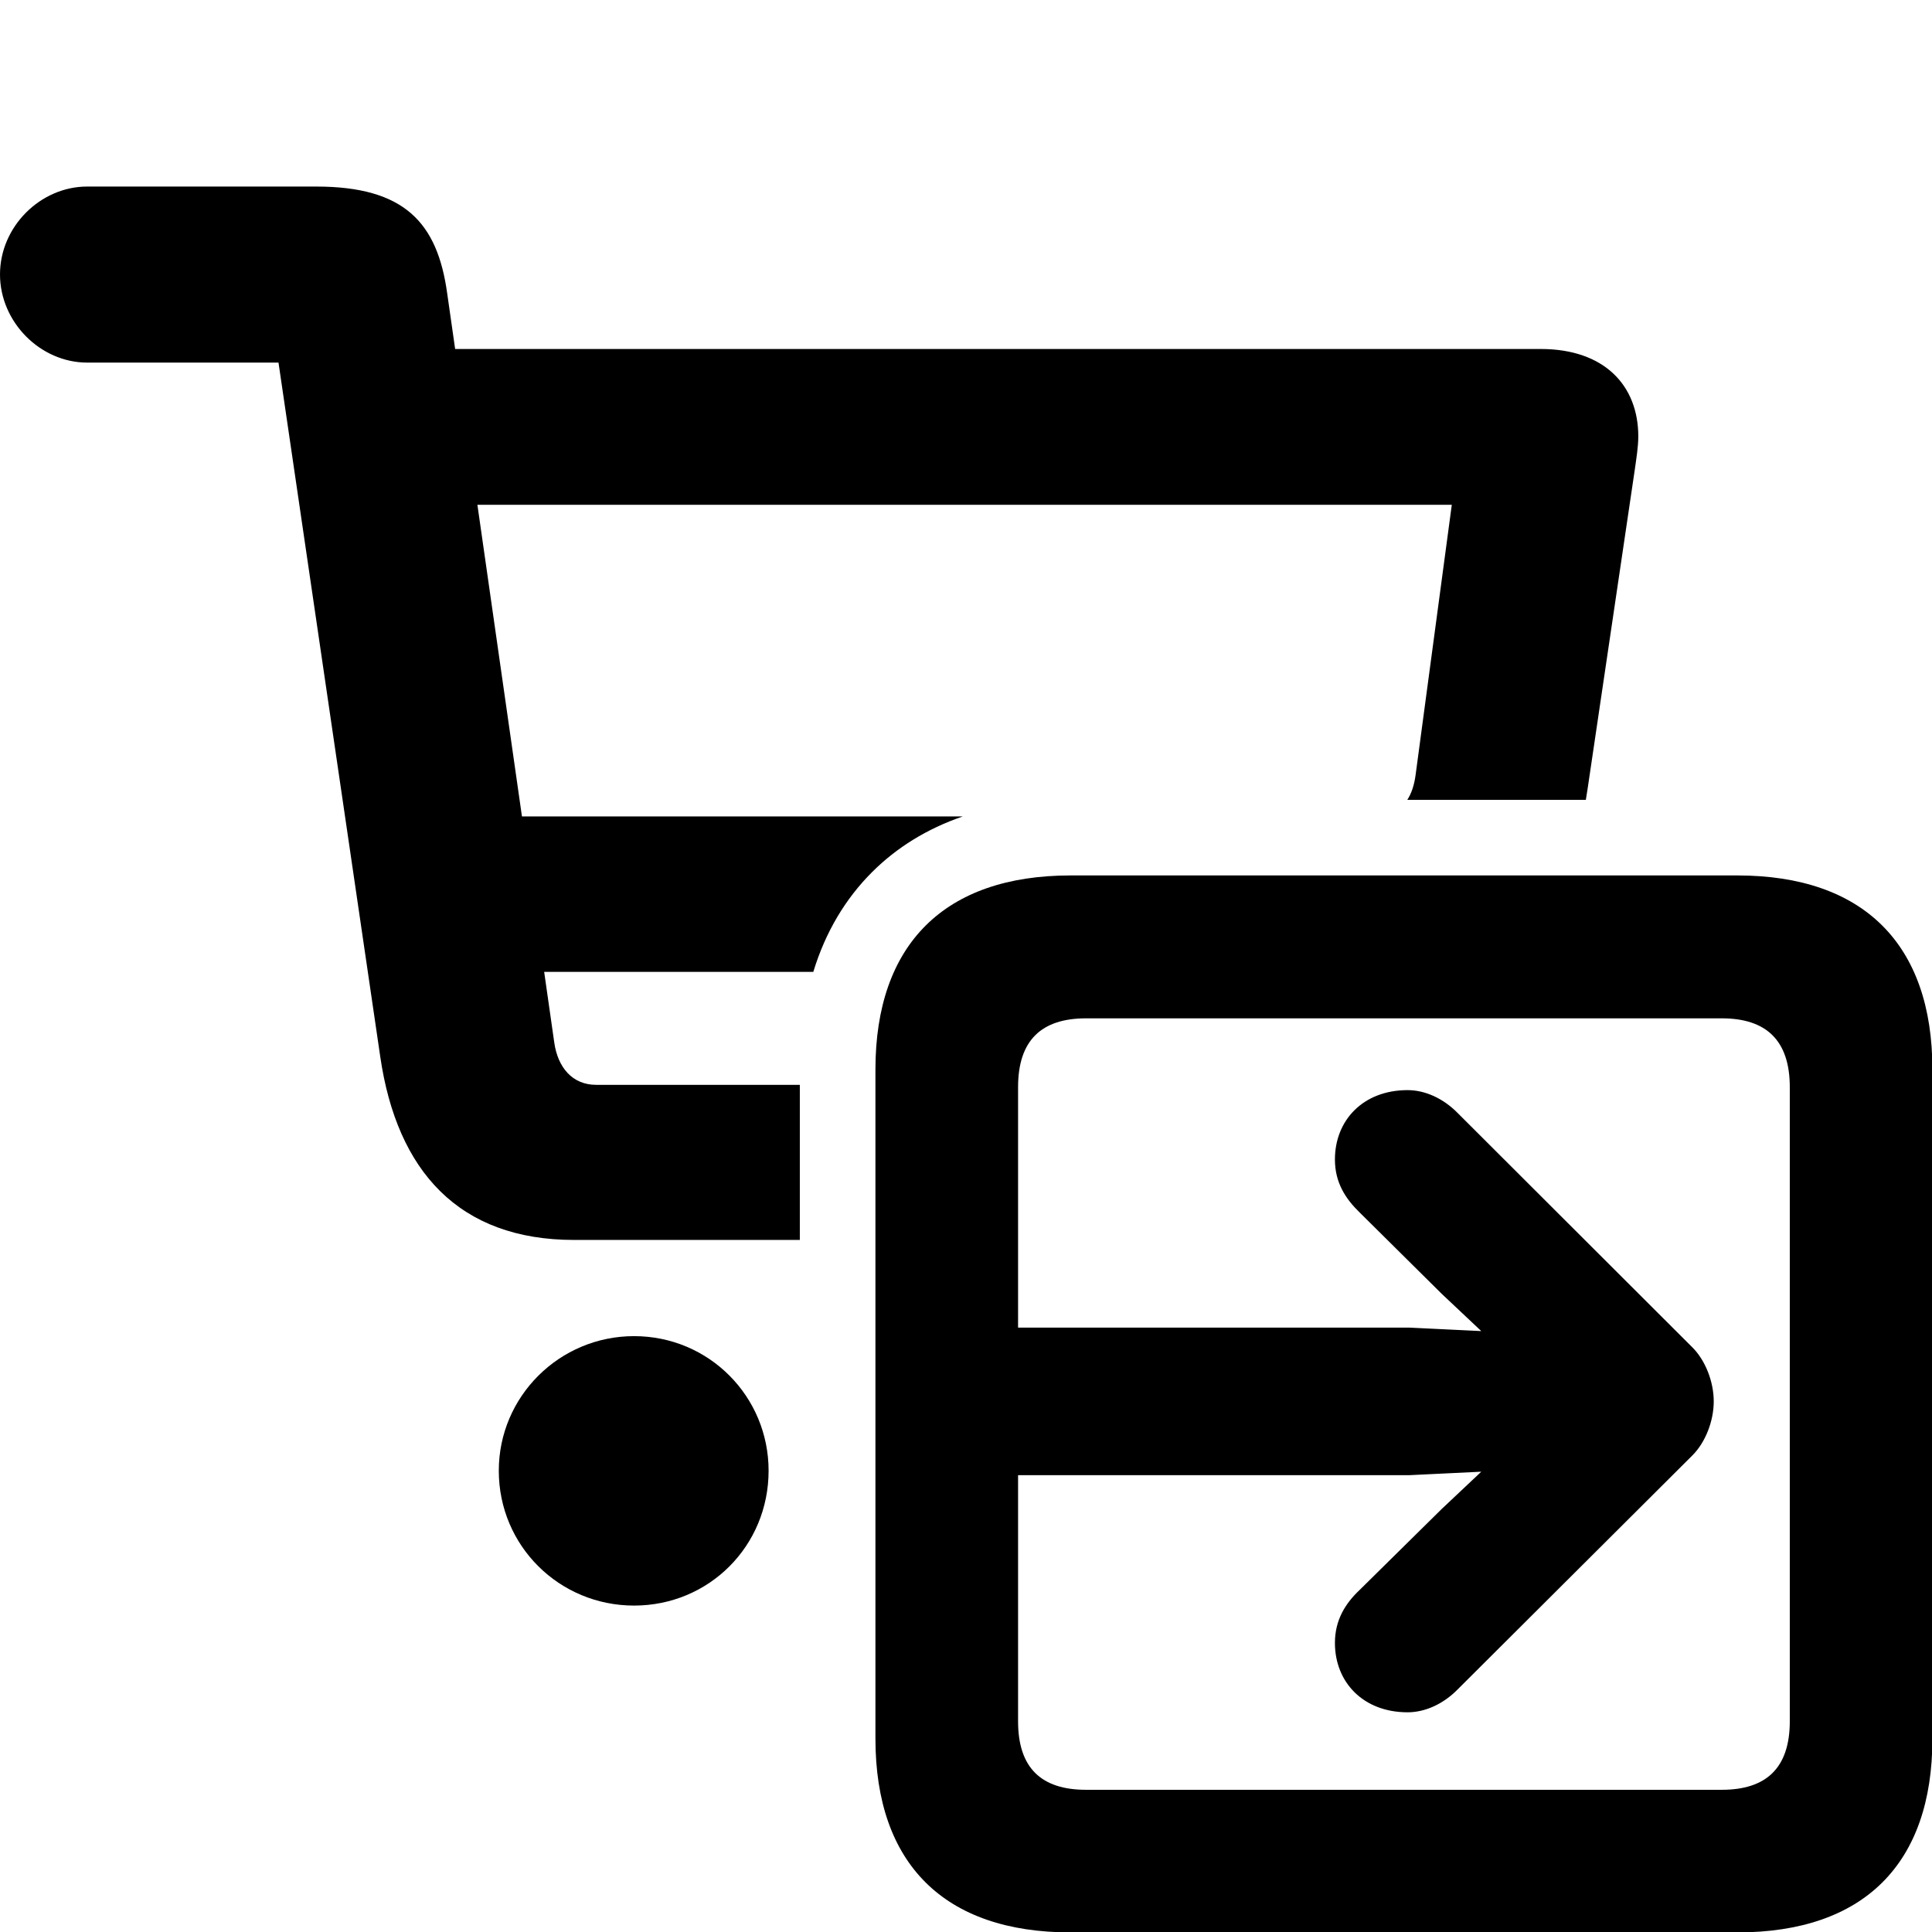<?xml version="1.0" encoding="UTF-8" standalone="no"?>
<!DOCTYPE svg PUBLIC "-//W3C//DTD SVG 1.1//EN" "http://www.w3.org/Graphics/SVG/1.1/DTD/svg11.dtd">
<svg width="100%" height="100%" viewBox="0 0 64 64" version="1.1" xmlns="http://www.w3.org/2000/svg" xmlns:xlink="http://www.w3.org/1999/xlink" xml:space="preserve" xmlns:serif="http://www.serif.com/" style="fill-rule:evenodd;clip-rule:evenodd;stroke-linejoin:round;stroke-miterlimit:2;">
    <g transform="matrix(0.586,0,0,0.586,29,29)">
        <path d="M11.031,59.75L48.719,59.75C55.859,59.75 59.75,55.891 59.75,48.797L59.75,10.969C59.75,3.891 55.859,-0 48.719,-0L11.031,-0C3.906,-0 -0,3.891 -0,10.969L-0,48.797C-0,55.891 3.906,59.75 11.031,59.75ZM11.906,51.688C9.391,51.688 8.063,50.469 8.063,47.813L8.063,11.969C8.063,9.313 9.391,8.078 11.906,8.078L47.844,8.078C50.344,8.078 51.688,9.313 51.688,11.969L51.688,47.813C51.688,50.469 50.344,51.688 47.844,51.688L11.906,51.688Z" style="fill-rule:nonzero;"/>
        <g transform="matrix(0.664,0,0,0.664,5.121,12.136)">
            <path d="M37.594,52.969C39.062,52.969 40.625,52.281 41.875,51L61.844,31.094C62.938,30 63.656,28.188 63.656,26.5C63.656,24.812 62.938,23 61.844,21.906L41.875,1.969C40.625,0.688 39.062,0 37.594,0C33.812,0 31.406,2.562 31.406,5.906C31.406,7.875 32.312,9.25 33.5,10.406L40.5,17.344L50.219,26.5L40.5,35.656L33.5,42.562C32.312,43.688 31.406,45.094 31.406,47.062C31.406,50.406 33.812,52.969 37.594,52.969ZM1.485,32.781L37.75,32.781L51.969,32.094C55.531,31.938 57.906,29.844 57.906,26.5C57.906,23.156 55.531,21.062 51.969,20.906L37.75,20.219L1.485,20.219C-2.515,20.219 -5.14,22.719 -5.14,26.5C-5.14,30.281 -2.515,32.781 1.485,32.781Z" style="fill-rule:nonzero;"/>
        </g>
    </g>
    <g transform="matrix(0.739,0,0,0.739,-0,2.612)">
        <path d="M35.853,52.047L25.734,52.047C20.578,52.047 17.797,48.969 17.047,43.844L12.484,12.719L3.906,12.719C1.812,12.719 0,10.906 0,8.766C0,6.625 1.812,4.828 3.906,4.828L14.172,4.828C18.125,4.828 19.609,6.437 20.047,9.625L20.402,12.109L69.062,12.109C71.922,12.109 73.438,13.75 73.438,16.031C73.438,16.5 73.344,17.062 73.281,17.516L71.172,31.781C71.146,31.963 71.118,32.143 71.087,32.319L63.084,32.319C63.272,32.028 63.394,31.657 63.453,31.219L65.078,19.094L21.4,19.094L23.397,33.062L43.157,33.063C41.542,33.617 40.191,34.464 39.103,35.547C37.914,36.73 37.007,38.224 36.457,40.031L24.393,40.031L24.844,43.188C25,44.312 25.656,45.094 26.719,45.094L35.853,45.094L35.853,52.047ZM28.422,68.437C25.078,68.437 22.359,65.766 22.359,62.391C22.359,59.063 25.078,56.359 28.422,56.359C31.781,56.359 34.453,59.063 34.453,62.391C34.453,65.766 31.781,68.437 28.422,68.437Z"/>
    </g>
</svg>
